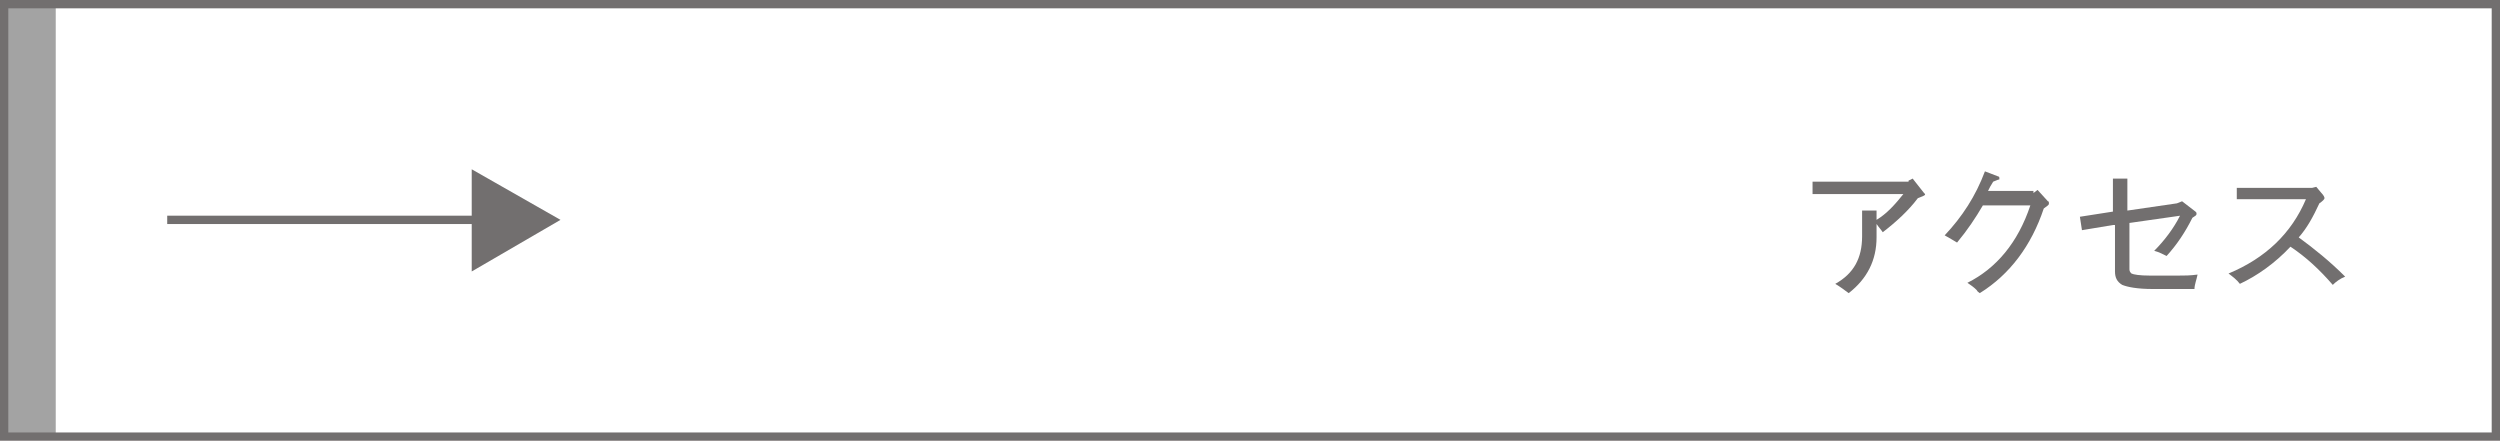 <?xml version="1.0" encoding="utf-8"?>
<!-- Generator: Adobe Illustrator 23.1.1, SVG Export Plug-In . SVG Version: 6.00 Build 0)  -->
<svg version="1.1" id="レイヤー_1" xmlns="http://www.w3.org/2000/svg" xmlns:xlink="http://www.w3.org/1999/xlink" x="0px"
	 y="0px" viewBox="0 0 242.2 42.7" style="enable-background:new 0 0 242.2 42.7;" xml:space="preserve">
<style type="text/css">
	.st0{fill:#A3A3A3;}
	.st1{fill:none;stroke:#726F6F;stroke-width:0.809;stroke-miterlimit:10;}
	.st2{fill:#726F6F;}
</style>
<g>
	<g>
		<rect x="0.4" y="0.4" class="st0" width="5" height="41.9"/>
	</g>
</g>
<g>
	<rect x="0.4" y="0.4" class="st1" width="241.4" height="41.9"/>
	<g>
		<path class="st2" d="M184.9,17.5l0.4-0.2l1.1,1.4c0,0,0.1,0.1,0.1,0.1c0,0.1,0,0.1-0.2,0.2l-0.5,0.2c-0.9,1.2-2.1,2.3-3.4,3.3
			c-0.2-0.3-0.4-0.5-0.6-0.8v1.3c0,2.2-0.9,4-2.7,5.4c-0.4-0.3-0.8-0.6-1.3-0.9c1.8-1,2.6-2.5,2.6-4.6v-2.5h1.4v0.9
			c1-0.6,1.8-1.5,2.6-2.5h-8.8v-1.2H184.9z"/>
		<path class="st2" d="M197,18.7l0.4-0.3l1,1.1c0.1,0,0.1,0.1,0.1,0.2s0,0.1-0.1,0.2l-0.4,0.3c-1.2,3.6-3.3,6.4-6.2,8.2
			c-0.1-0.1-0.2-0.1-0.3-0.3c-0.3-0.3-0.6-0.5-0.9-0.7c2.8-1.4,4.9-3.9,6.1-7.5h-4.6c-0.7,1.2-1.5,2.4-2.5,3.6
			c-0.3-0.2-0.7-0.4-1.2-0.7c1.7-1.8,3-3.8,3.9-6.2l1.3,0.5c0.1,0,0.1,0.1,0.1,0.2c0,0.1,0,0.1-0.1,0.1l-0.5,0.2l-0.3,0.5l-0.2,0.4
			H197z"/>
		<path class="st2" d="M204.7,21.8l-3,0.5l-0.2-1.3l3.2-0.5v-3.2h1.4v3.1l4.8-0.7l0.5-0.2l1.3,1c0.1,0.1,0.1,0.1,0.1,0.2
			s0,0.1-0.1,0.2l-0.3,0.2c-0.7,1.4-1.5,2.6-2.5,3.7c-0.4-0.2-0.8-0.4-1.2-0.5c1-1,1.9-2.2,2.5-3.4l-4.9,0.7v4.5
			c0,0.2,0.1,0.3,0.2,0.4c0.2,0.1,0.8,0.2,1.8,0.2h2.7c0.6,0,1.2,0,1.9-0.1c-0.1,0.5-0.3,1-0.3,1.4h-4c-1.6,0-2.5-0.2-3-0.4
			c-0.5-0.3-0.7-0.7-0.7-1.3V21.8z"/>
		<path class="st2" d="M216.9,18.2h7.1l0.4-0.1l0.5,0.6c0.2,0.2,0.3,0.4,0.3,0.5c0,0.1-0.2,0.3-0.5,0.5c-0.6,1.3-1.2,2.4-2,3.3
			c1.5,1.1,3,2.3,4.5,3.8c-0.5,0.2-0.9,0.5-1.2,0.8c-1.3-1.5-2.6-2.7-4.1-3.7c-1.5,1.6-3.2,2.8-4.9,3.6c-0.3-0.4-0.7-0.7-1.1-1
			c3.6-1.5,6.1-3.9,7.5-7.2h-6.7V18.2z"/>
	</g>
	<g>
		<line class="st1" x1="16.2" y1="21.3" x2="47.5" y2="21.3"/>
		<polygon class="st2" points="54.3,21.3 45.7,16.4 45.7,26.3 		"/>
	</g>
</g>
</svg>
